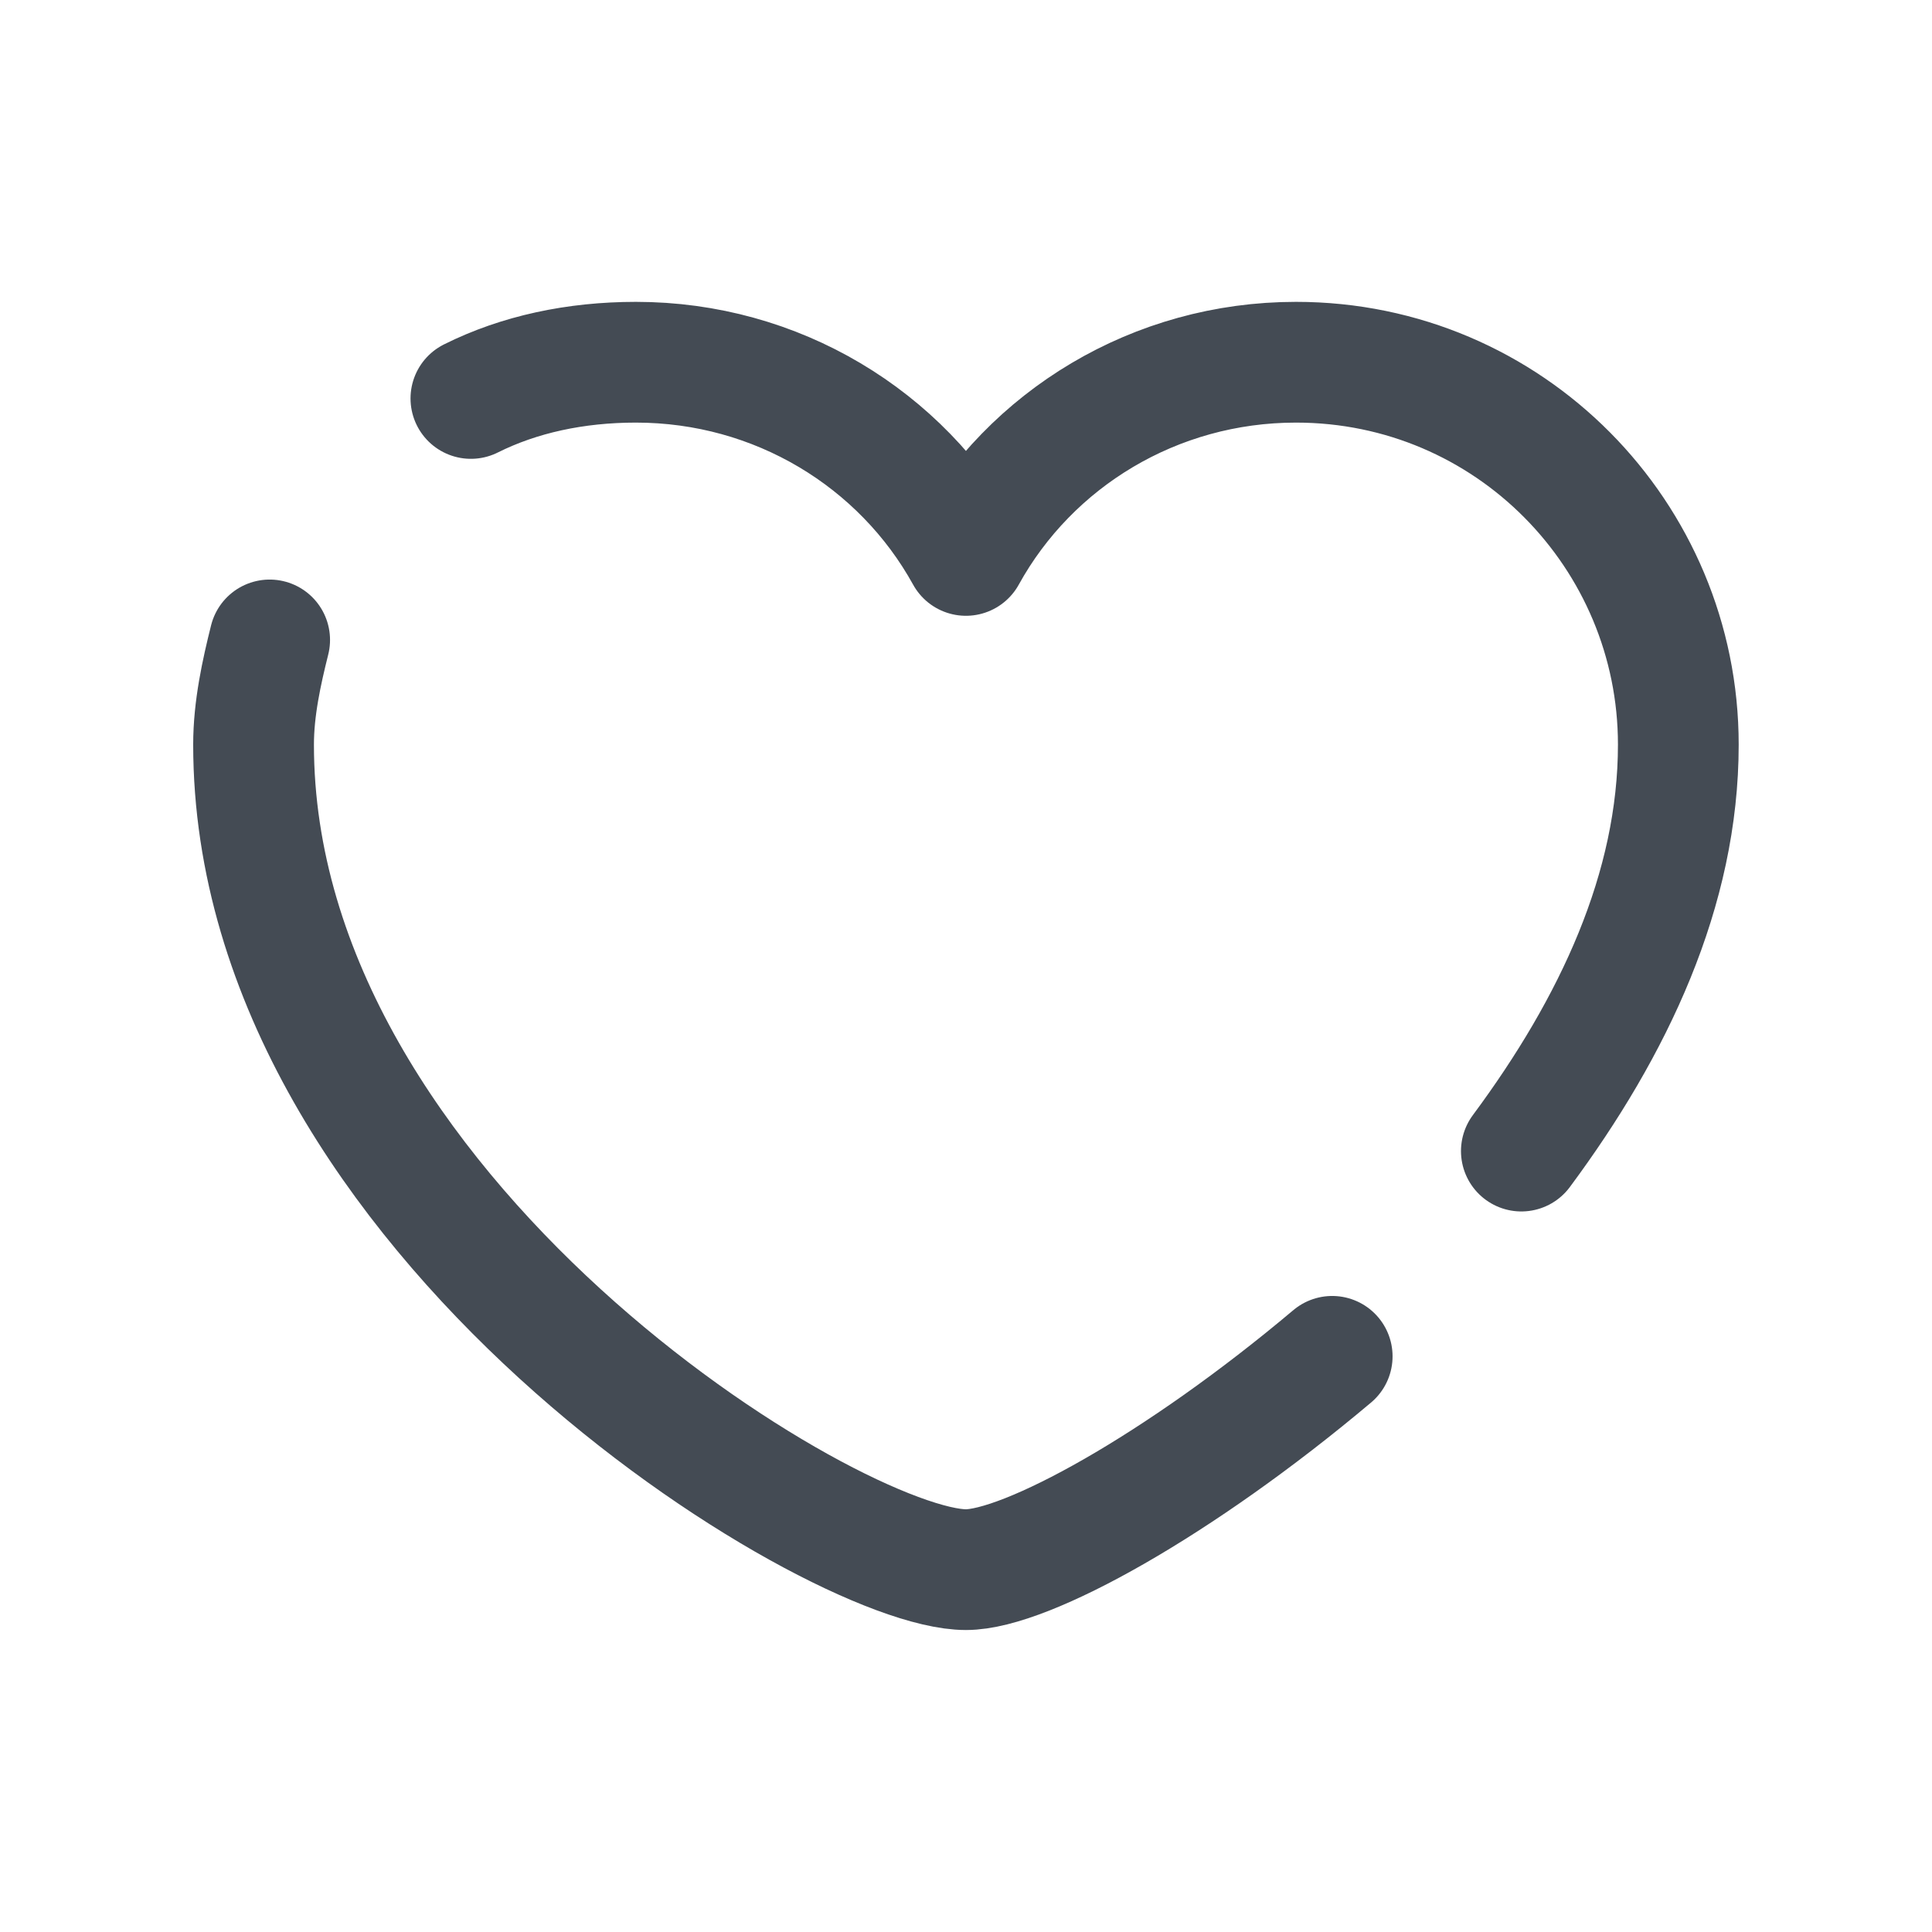 <svg xmlns="http://www.w3.org/2000/svg" xmlns:xlink="http://www.w3.org/1999/xlink" viewBox="0,0,256,256" width="48px" height="48px"><g fill="none" fill-rule="nonzero" stroke="#444b54" stroke-width="3" stroke-linecap="round" stroke-linejoin="round" stroke-miterlimit="10" stroke-dasharray="" stroke-dashoffset="0" font-family="none" font-weight="none" font-size="none" text-anchor="none" style="mix-blend-mode: normal"><g transform="scale(5.333,5.333)"><path d="M37.8,28.6c2.3,-3.1 3.9,-6.5 3.9,-10.1c0,-5.2 -4.2,-9.5 -9.5,-9.5c-3.5,0 -6.6,1.9 -8.2,4.8c-1.6,-2.9 -4.7,-4.8 -8.2,-4.8c-1.5,0 -2.9,0.3 -4.1,0.9"></path><path d="M6.7,15.9c-0.2,0.8 -0.4,1.7 -0.4,2.6c0,11.7 14.4,20.5 17.7,20.5c1.5,0 5.3,-2.1 9.1,-5.3"></path></g></g></svg>